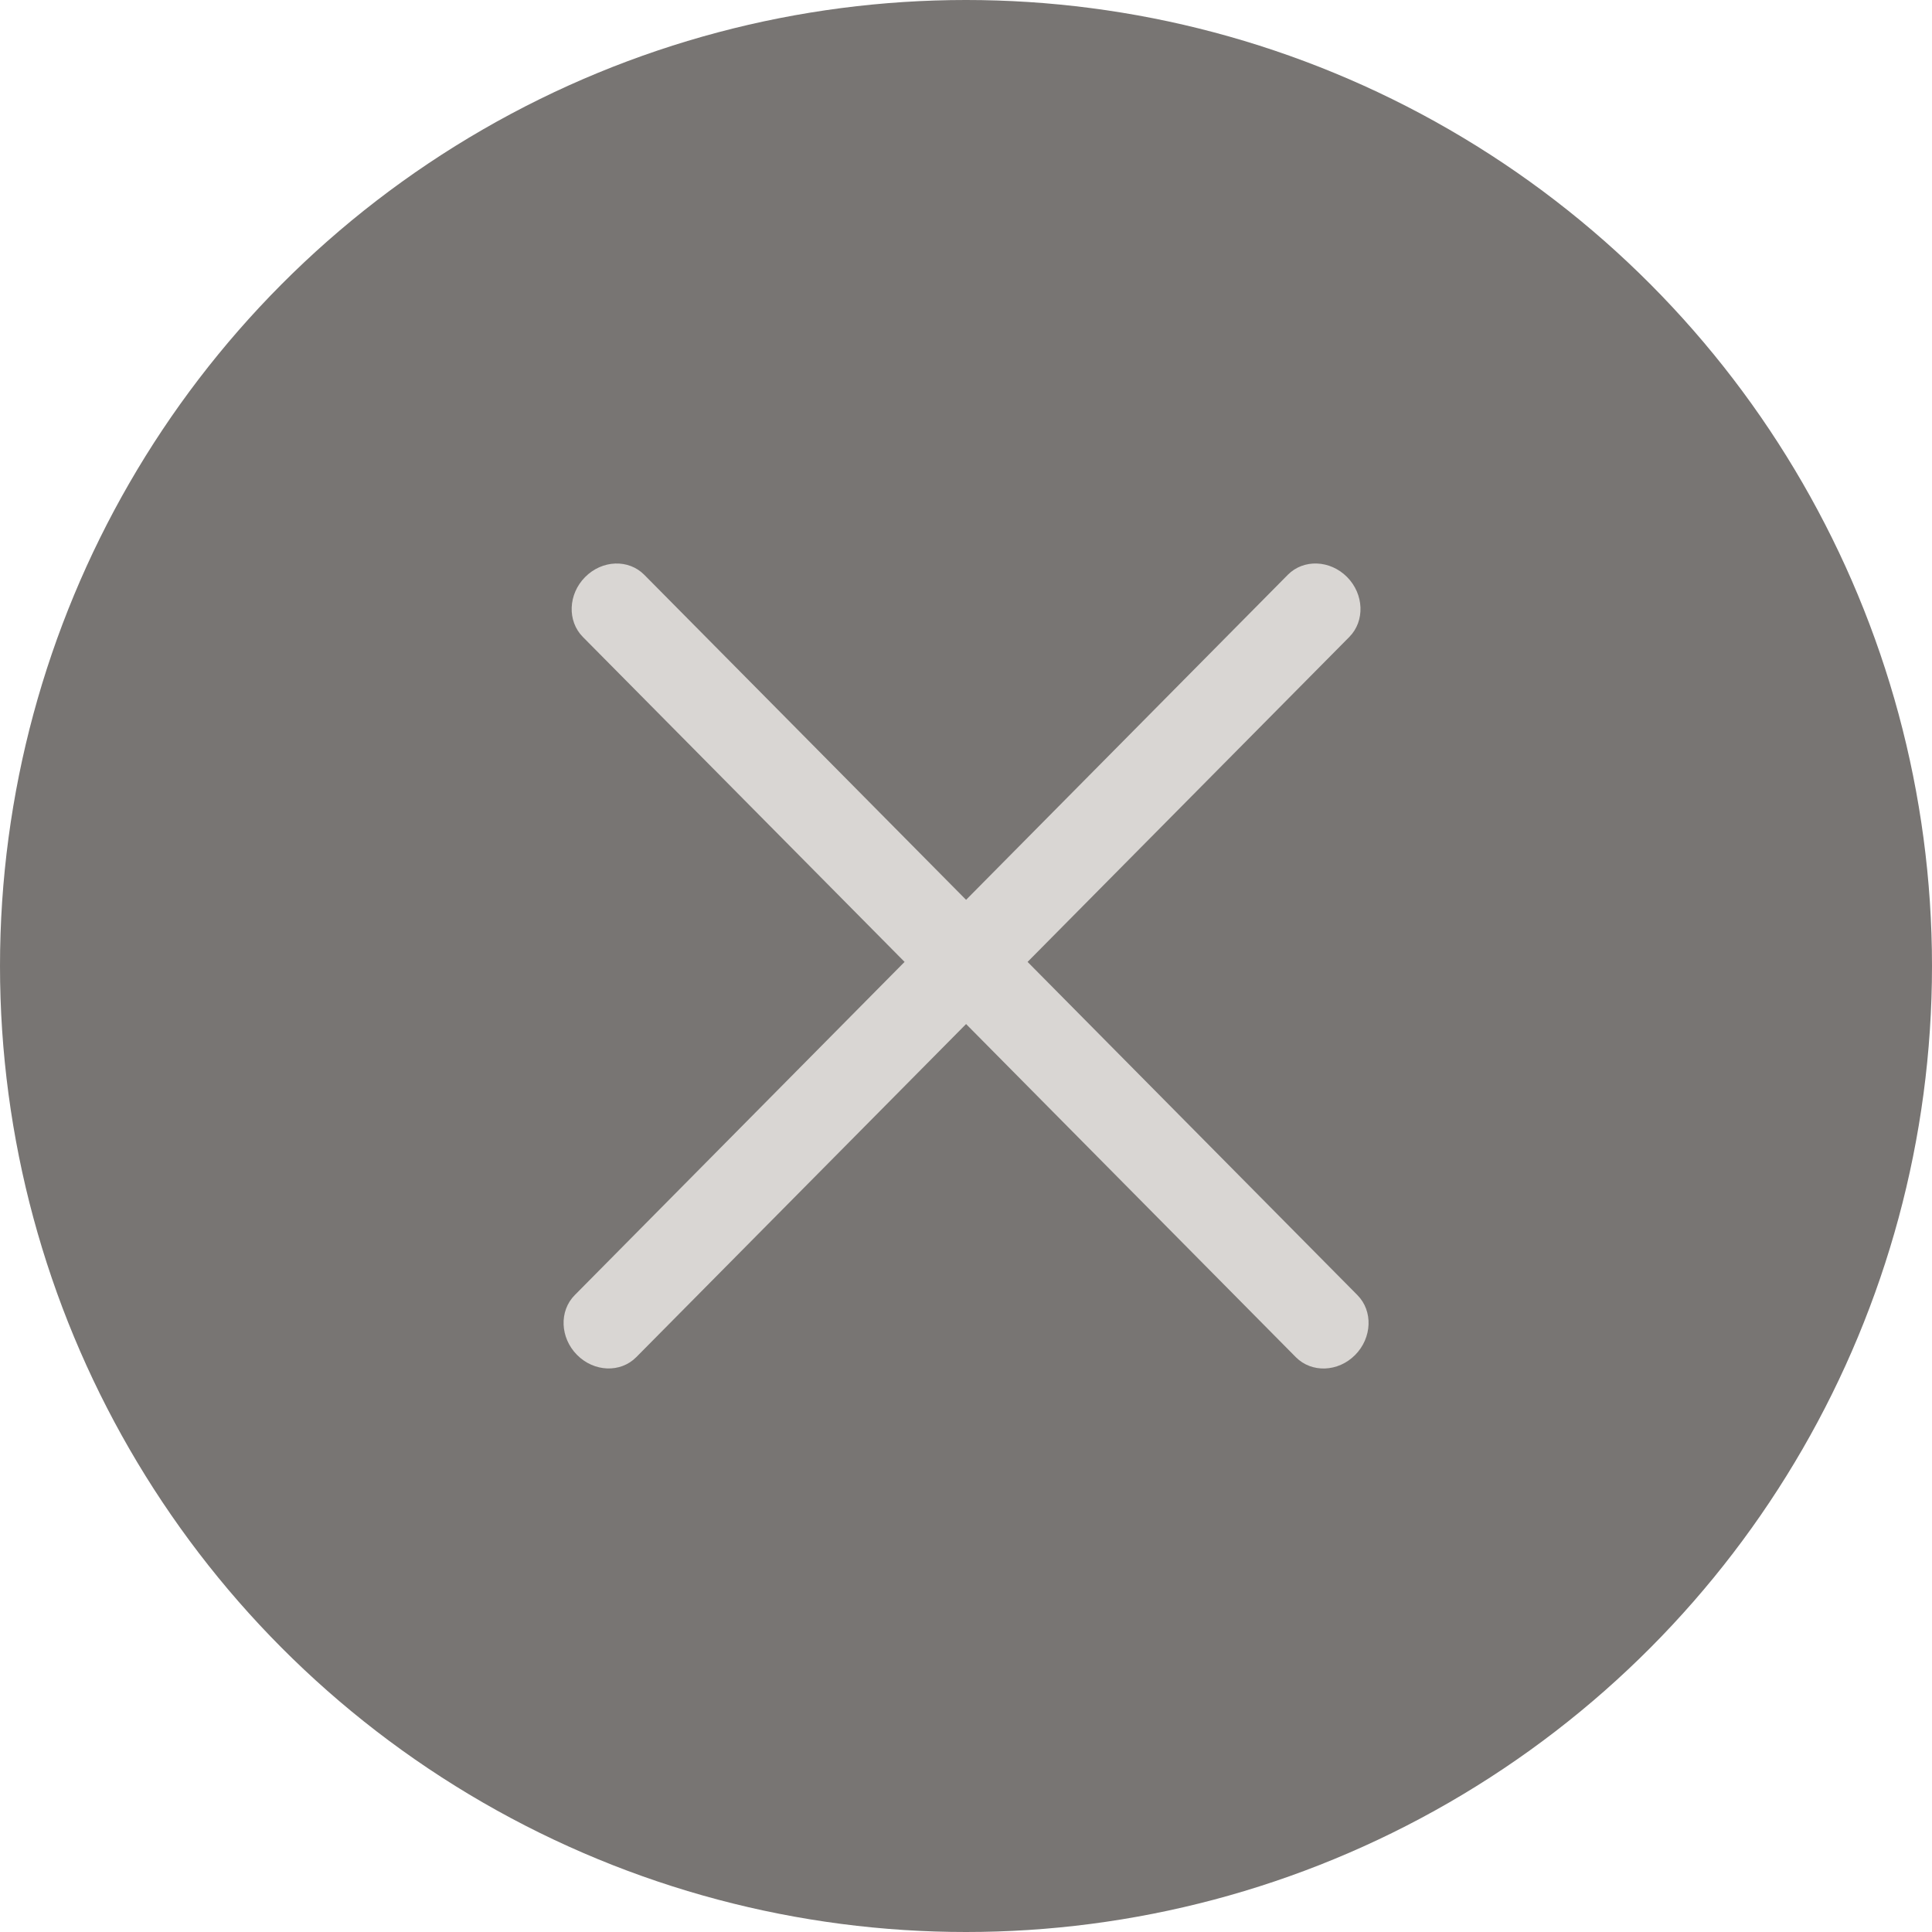 <svg width="24" height="24" viewBox="0 0 24 24" fill="none" xmlns="http://www.w3.org/2000/svg">
<circle cx="12" cy="12" r="12" fill="#787573"/>
<path fill-rule="evenodd" clip-rule="evenodd" d="M7.14 16.088C6.944 16.285 6.957 16.618 7.168 16.831C7.379 17.044 7.708 17.057 7.904 16.859L12.001 12.721L16.098 16.86C16.294 17.057 16.623 17.045 16.834 16.832C17.045 16.619 17.058 16.285 16.862 16.088L12.765 11.949L16.762 7.912C16.957 7.715 16.945 7.381 16.734 7.168C16.523 6.955 16.193 6.943 15.998 7.14L12.001 11.178L8.004 7.141C7.809 6.943 7.479 6.955 7.268 7.169C7.057 7.382 7.045 7.715 7.24 7.912L11.237 11.949L7.14 16.088Z" fill="#D9D6D3"/>
</svg>
